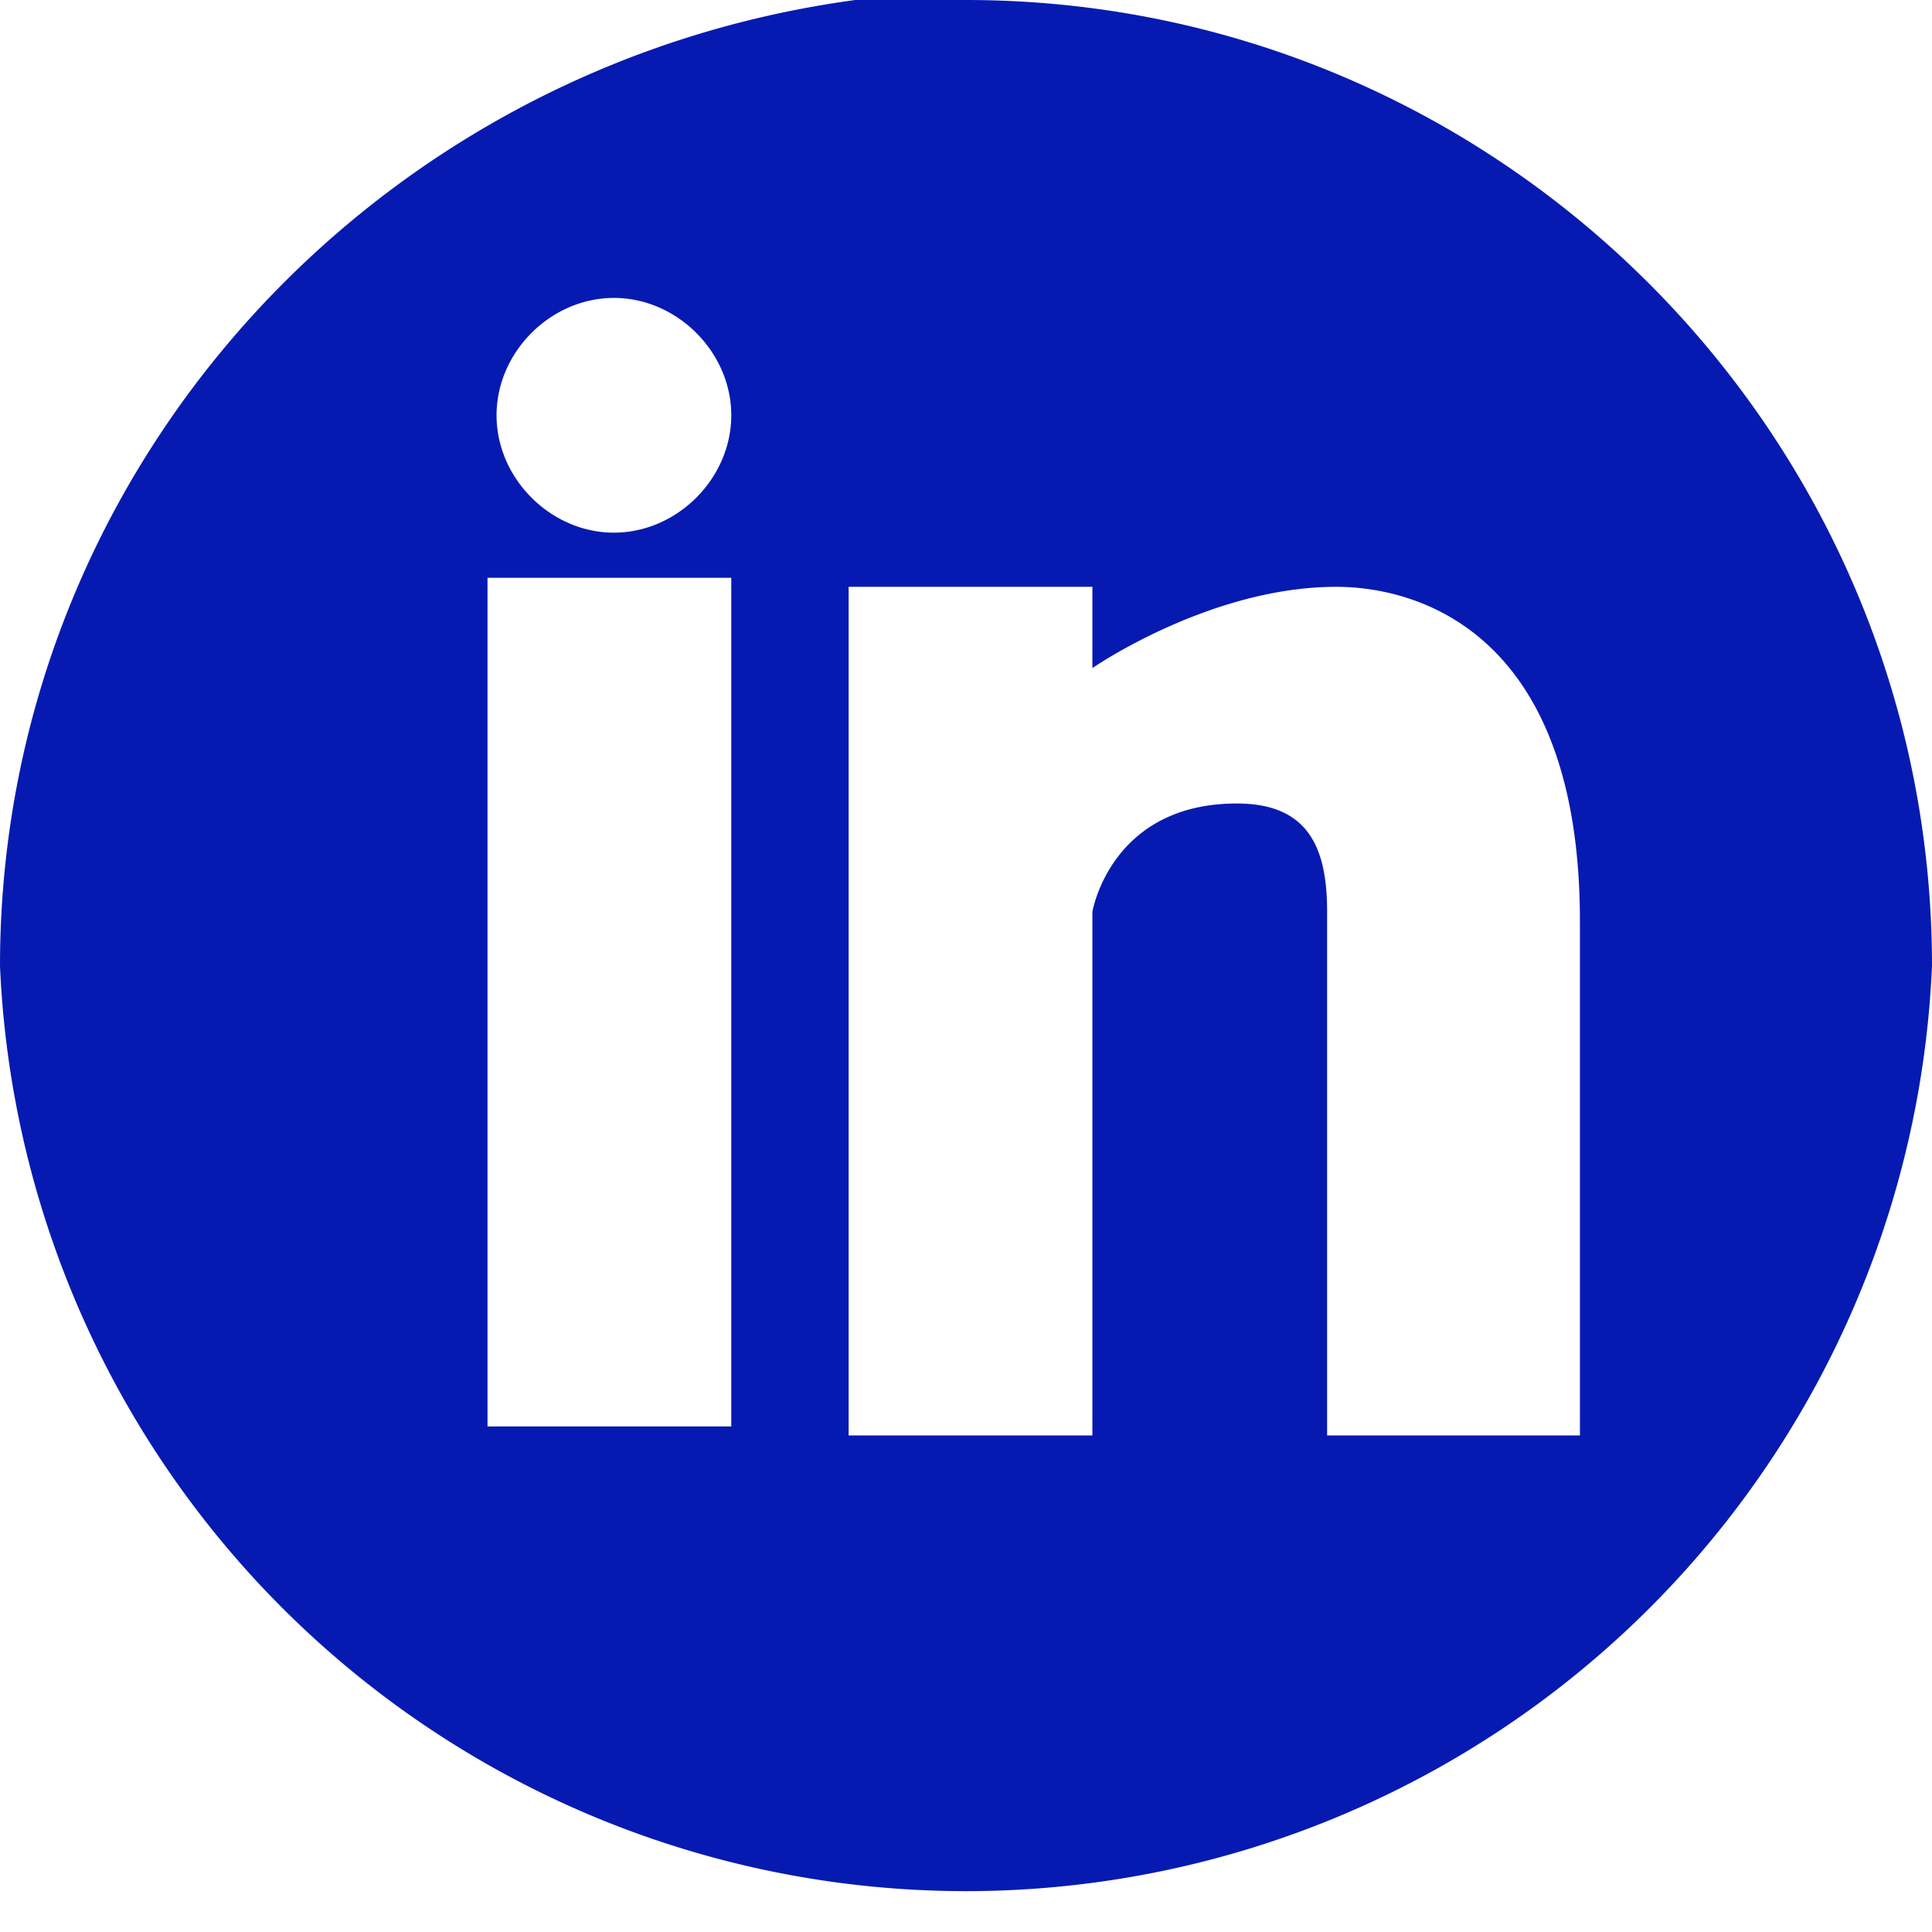 <svg id="Warstwa_2" data-name="Warstwa 2" xmlns="http://www.w3.org/2000/svg" viewBox="0 0 2.14 2.14"><defs><style>.cls-1{fill:#061ab1}</style></defs><path class="cls-1" d="M1.74 1.59h-.27v-.58c0-.07-.02-.12-.1-.12-.14 0-.16.12-.16.12v.58H.94V.65h.27v.09s.13-.09.27-.09c.09 0 .27.05.27.37v.57zM.68.59C.61.59.55.53.55.46S.61.33.68.33s.13.06.13.13S.75.59.68.59m.13.99H.54V.64h.27v.94zm.27-1.59C.48 0 0 .48 0 1.07a1.071 1.071 0 0 0 2.14 0C2.14.48 1.66 0 1.07 0" id="Warstwa_2-2" data-name="Warstwa 2"/></svg>